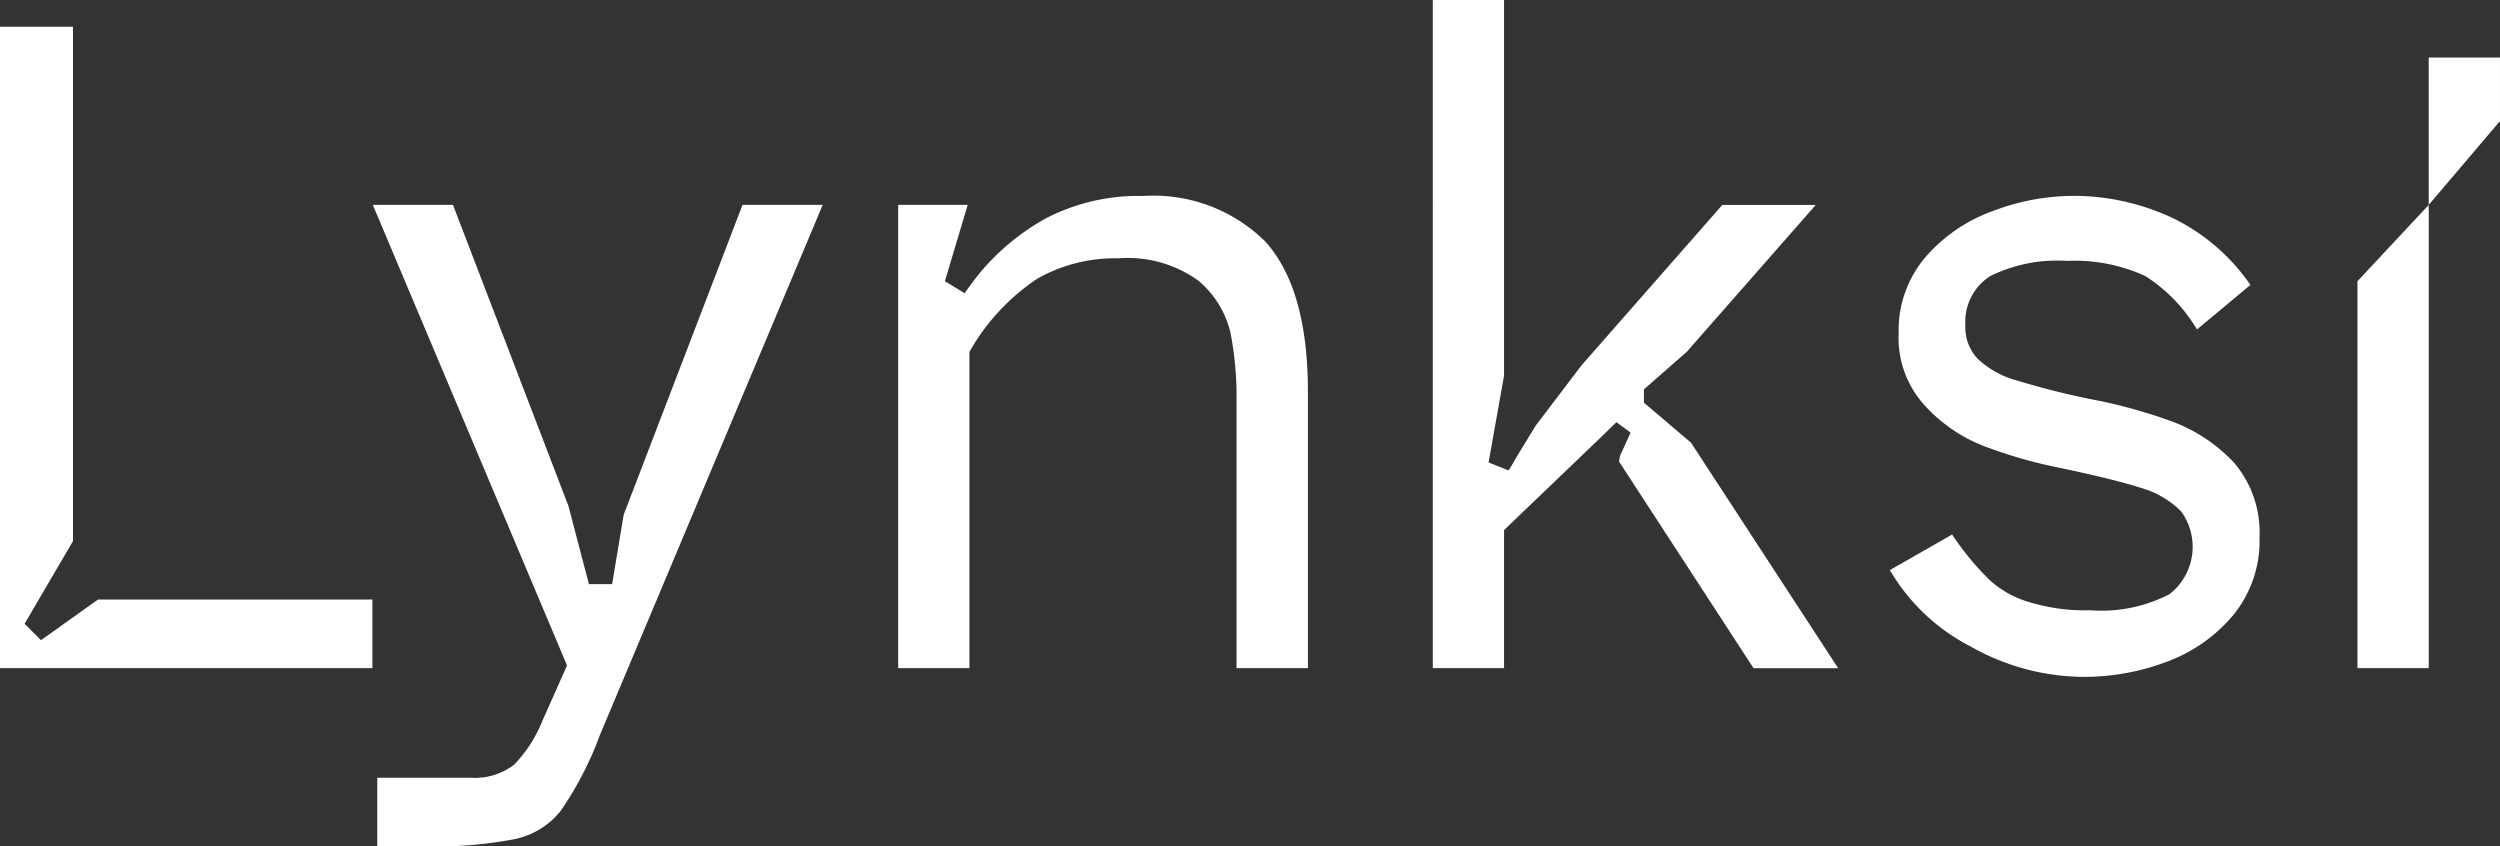 <svg xmlns="http://www.w3.org/2000/svg" xmlns:xlink="http://www.w3.org/1999/xlink" width="122" height="41.301" viewBox="0 0 122 41.301">
  <rect x="0" y="0" width="122" height="41.301" fill="#333333" stroke="none"/>
  <defs>
    <clipPath id="clip-path">
      <rect id="Rectangle_1" data-name="Rectangle 1" width="122" height="41.301" fill="none"/>
    </clipPath>
  </defs>
  <g id="Group_2" data-name="Group 2" transform="translate(0 0)">
    <g id="Group_1" data-name="Group 1" transform="translate(0 0)" clip-path="url(#clip-path)" fill="#fff">
      <path id="Path_1" data-name="Path 1" d="M224.717,41.566l3.043-1.739A13.721,13.721,0,0,0,229.543,42a4.862,4.862,0,0,0,2,1.13,9.229,9.229,0,0,0,2.956.392,7.225,7.225,0,0,0,3.869-.783,2.932,2.932,0,0,0,.566-4.044,4.512,4.512,0,0,0-1.913-1.13q-1.349-.435-4.044-1a22.88,22.88,0,0,1-3.521-1,7.614,7.614,0,0,1-2.956-1.956A4.874,4.874,0,0,1,225.152,30a5.486,5.486,0,0,1,1.3-3.7,7.851,7.851,0,0,1,3.3-2.261,11.119,11.119,0,0,1,3.956-.739,11.373,11.373,0,0,1,4.826,1.087,9.785,9.785,0,0,1,3.783,3.26l-2.608,2.174a7.792,7.792,0,0,0-2.522-2.608,8.236,8.236,0,0,0-3.825-.739,7.393,7.393,0,0,0-3.739.739,2.646,2.646,0,0,0-1.217,2.391,2.23,2.23,0,0,0,.609,1.652,4.455,4.455,0,0,0,1.869,1.043,38.518,38.518,0,0,0,4.043,1,25.242,25.242,0,0,1,3.652,1.043A7.97,7.97,0,0,1,241.5,36.3a5.231,5.231,0,0,1,1.261,3.652,5.73,5.73,0,0,1-1.261,3.783,7.716,7.716,0,0,1-3.26,2.3,11.479,11.479,0,0,1-4,.739,11.267,11.267,0,0,1-5.565-1.478,9.694,9.694,0,0,1-3.956-3.739" transform="translate(-132.497 -13.742)"/>
      <path id="Path_2" data-name="Path 2" d="M280.332,46.972V28.089l3.478-3.724V46.972Z" transform="translate(-165.288 -14.366)"/>
      <path id="Path_3" data-name="Path 3" d="M288.807,14.034V6.843h3.478v3.1Z" transform="translate(-170.286 -4.035)"/>
      <path id="Path_4" data-name="Path 4" d="M124.76,25.567a7.76,7.76,0,0,0-6-2.261,9.789,9.789,0,0,0-4.739,1.087,11.394,11.394,0,0,0-3.189,2.617c-.252.309-.517.657-.781,1.042l-.967-.588,1.114-3.723h-3.393V46.347h3.478V30.914a10.464,10.464,0,0,1,3.3-3.565,7.645,7.645,0,0,1,3.956-1,5.9,5.9,0,0,1,3.913,1.087,4.746,4.746,0,0,1,1.565,2.521,16.318,16.318,0,0,1,.3,3.347V46.347H126.8V32.87q0-5-2.043-7.3" transform="translate(-62.974 -13.742)"/>
      <path id="Path_5" data-name="Path 5" d="M182.974,21.606l-2.3-1.956V19l2.086-1.826L189.06,10H184.5l-6.869,7.826-2.242,2.95-.934,1.532-.346.6-.019-.006-.032.053-.964-.388.755-4.235V0h-3.478V32.606h3.478V25.867l4.748-4.55.735-.714.692.51-.516,1.131-.05.277,6.564,10.086h4.13Z" transform="translate(-100.451 0)"/>
      <path id="Path_6" data-name="Path 6" d="M62.376,24.365l-5.8,15.122-.563,3.384H54.881l-1-3.812L48.247,24.365H44.335l9.477,22.476L52.594,49.58a6.644,6.644,0,0,1-1.347,2.087,3.124,3.124,0,0,1-2.13.652H44.552v3.347h2.174a20.722,20.722,0,0,0,4.521-.348,3.873,3.873,0,0,0,2.261-1.391,16.564,16.564,0,0,0,1.912-3.7L66.289,24.365Z" transform="translate(-26.141 -14.366)"/>
      <path id="Path_7" data-name="Path 7" d="M4.78,31.132,2,33.115l-.8-.8,2.361-4.034V3.178H0v31.3H18.173V31.132Z" transform="translate(0 -1.874)"/>
    </g>
  </g>
</svg>

